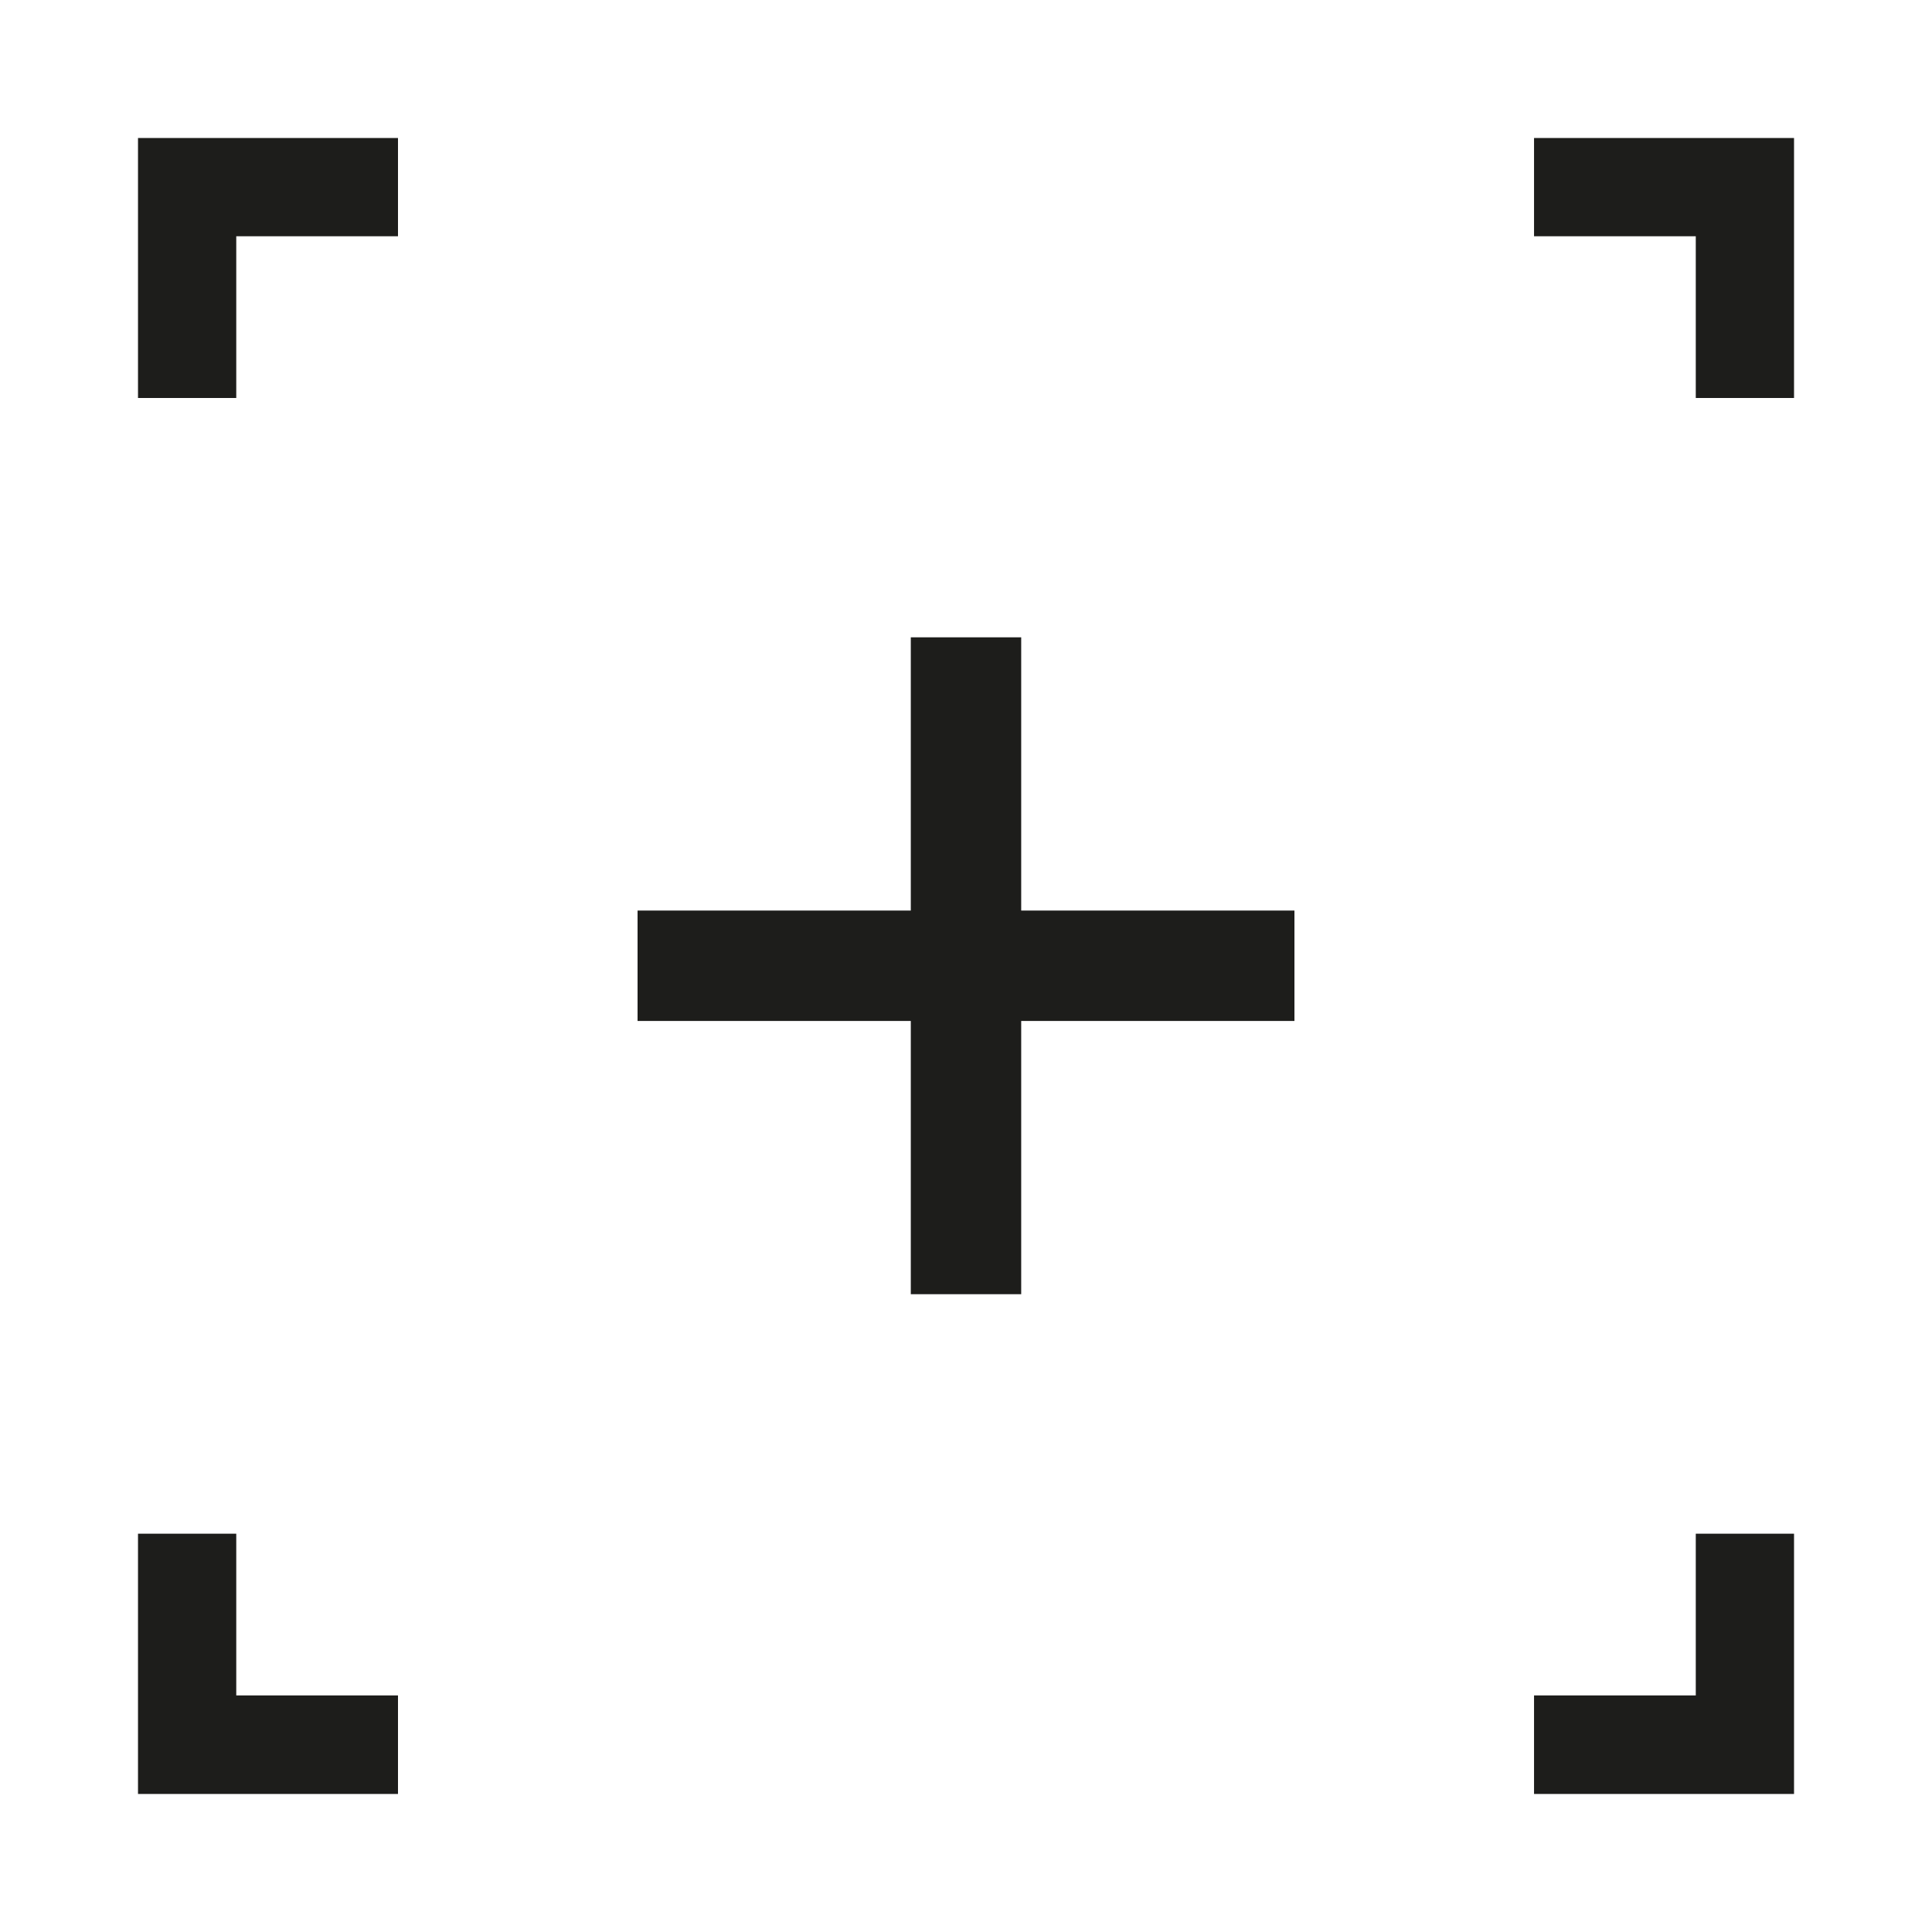 <?xml version="1.0" encoding="UTF-8"?> <svg xmlns="http://www.w3.org/2000/svg" width="56" height="56" viewBox="0 0 56 56" fill="none"><path d="M6.848 11.536H4V4H11.536V6.848H6.848V11.536Z" fill="#1D1D1B"></path><path d="M11.536 51.999H4V44.455H6.848V49.143H11.536V51.999Z" fill="#1D1D1B"></path><path d="M52.001 51.999H44.465V49.143H49.153V44.455H52.001V51.999Z" fill="#1D1D1B"></path><path d="M52.001 11.536H49.153V6.848H44.465V4H52.001V11.536Z" fill="#1D1D1B"></path><path d="M37.52 26.393H29.6V18.473H26.4V26.393H18.48V29.593H26.4V37.513H29.6V29.593H37.52V26.393Z" fill="#1D1D1B"></path></svg> 